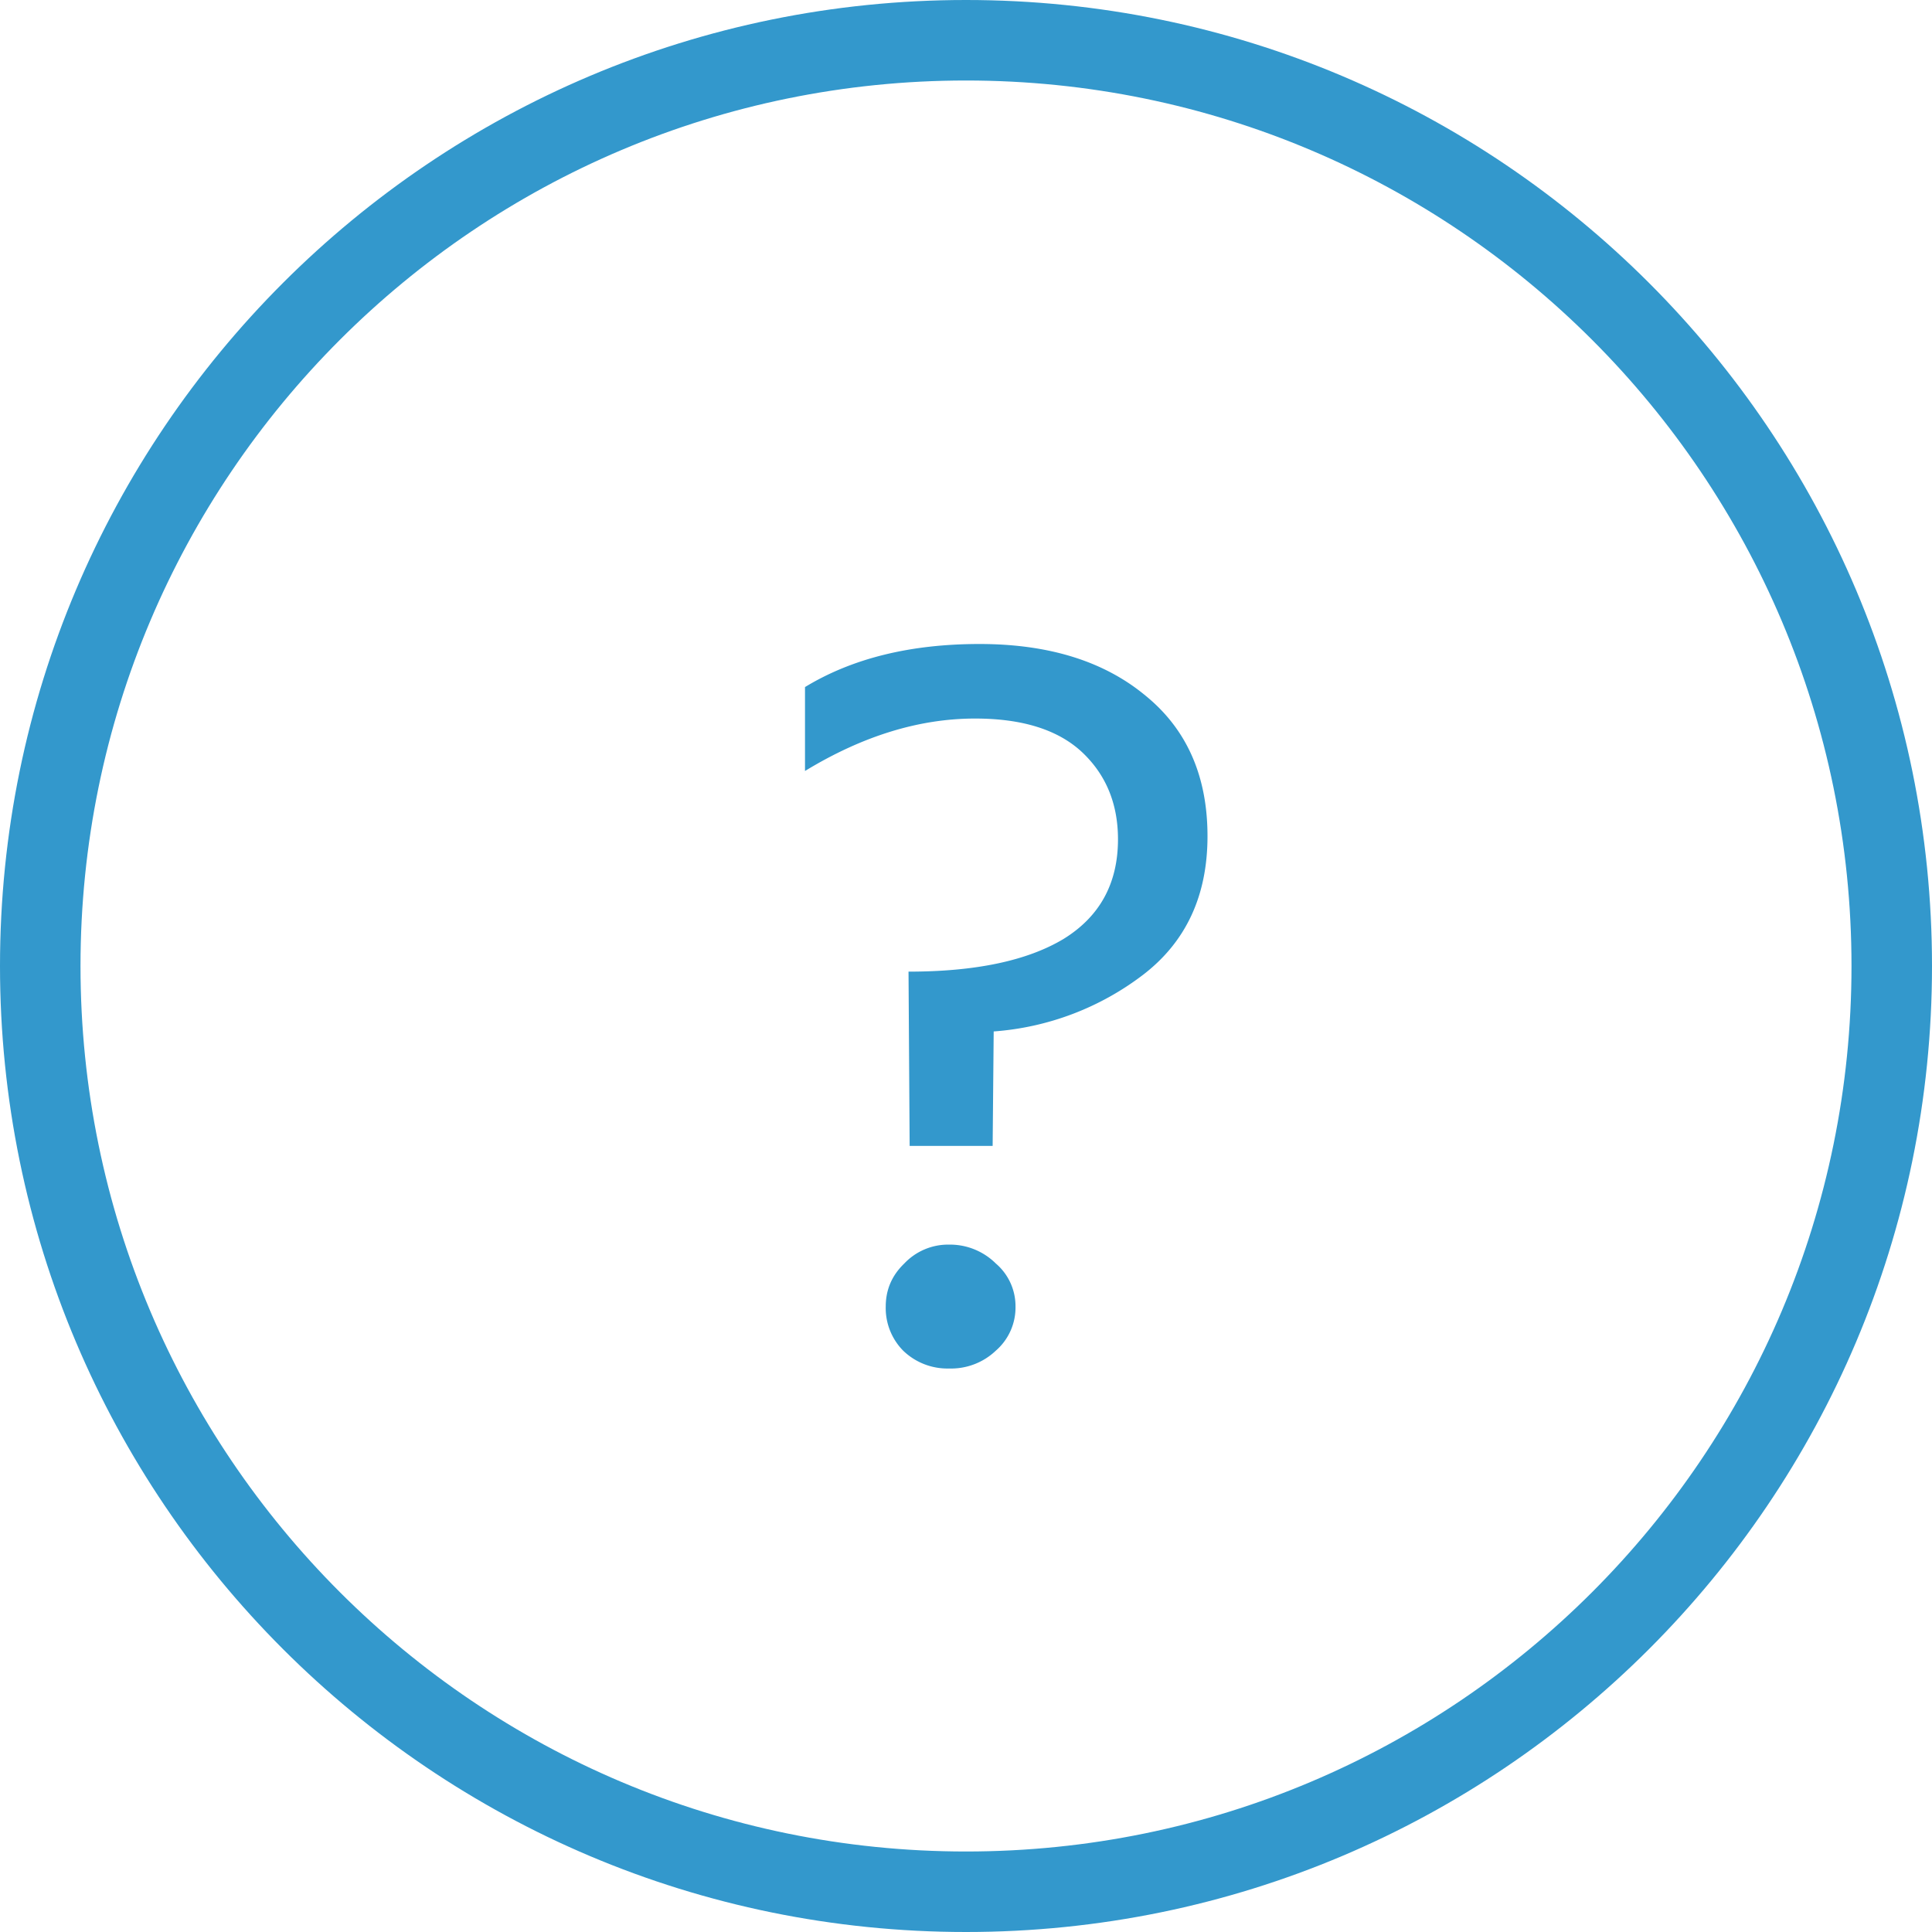 <svg width="24" height="24" fill="none" xmlns="http://www.w3.org/2000/svg"><path fill-rule="evenodd" clip-rule="evenodd" d="M12 23c6.075 0 11-4.925 11-11S18.075 1 12 1 1 5.925 1 12s4.925 11 11 11zm0 1c6.627 0 12-5.373 12-12S18.627 0 12 0 0 5.373 0 12s5.373 12 12 12z" fill="#3398CC"/><path d="M10 9.578V8.535C10.587 8.178 11.31 8 12.168 8c.858 0 1.545.213 2.06.64.514.417.772 1 .772 1.747 0 .74-.267 1.313-.8 1.722a3.474 3.474 0 0 1-1.856.704l-.013 1.422H11.3l-.014-2.165c.831 0 1.473-.135 1.924-.405.452-.278.678-.691.678-1.239 0-.443-.15-.804-.447-1.083-.298-.278-.741-.417-1.328-.417-.696 0-1.4.217-2.114.652zm1.003 6.652c0-.208.076-.386.23-.534a.75.75 0 0 1 .556-.235.81.81 0 0 1 .582.235.697.697 0 0 1 .244.534.71.71 0 0 1-.244.548.806.806 0 0 1-.582.222.79.79 0 0 1-.57-.222.753.753 0 0 1-.216-.548z" fill="#3398CC"/></svg>